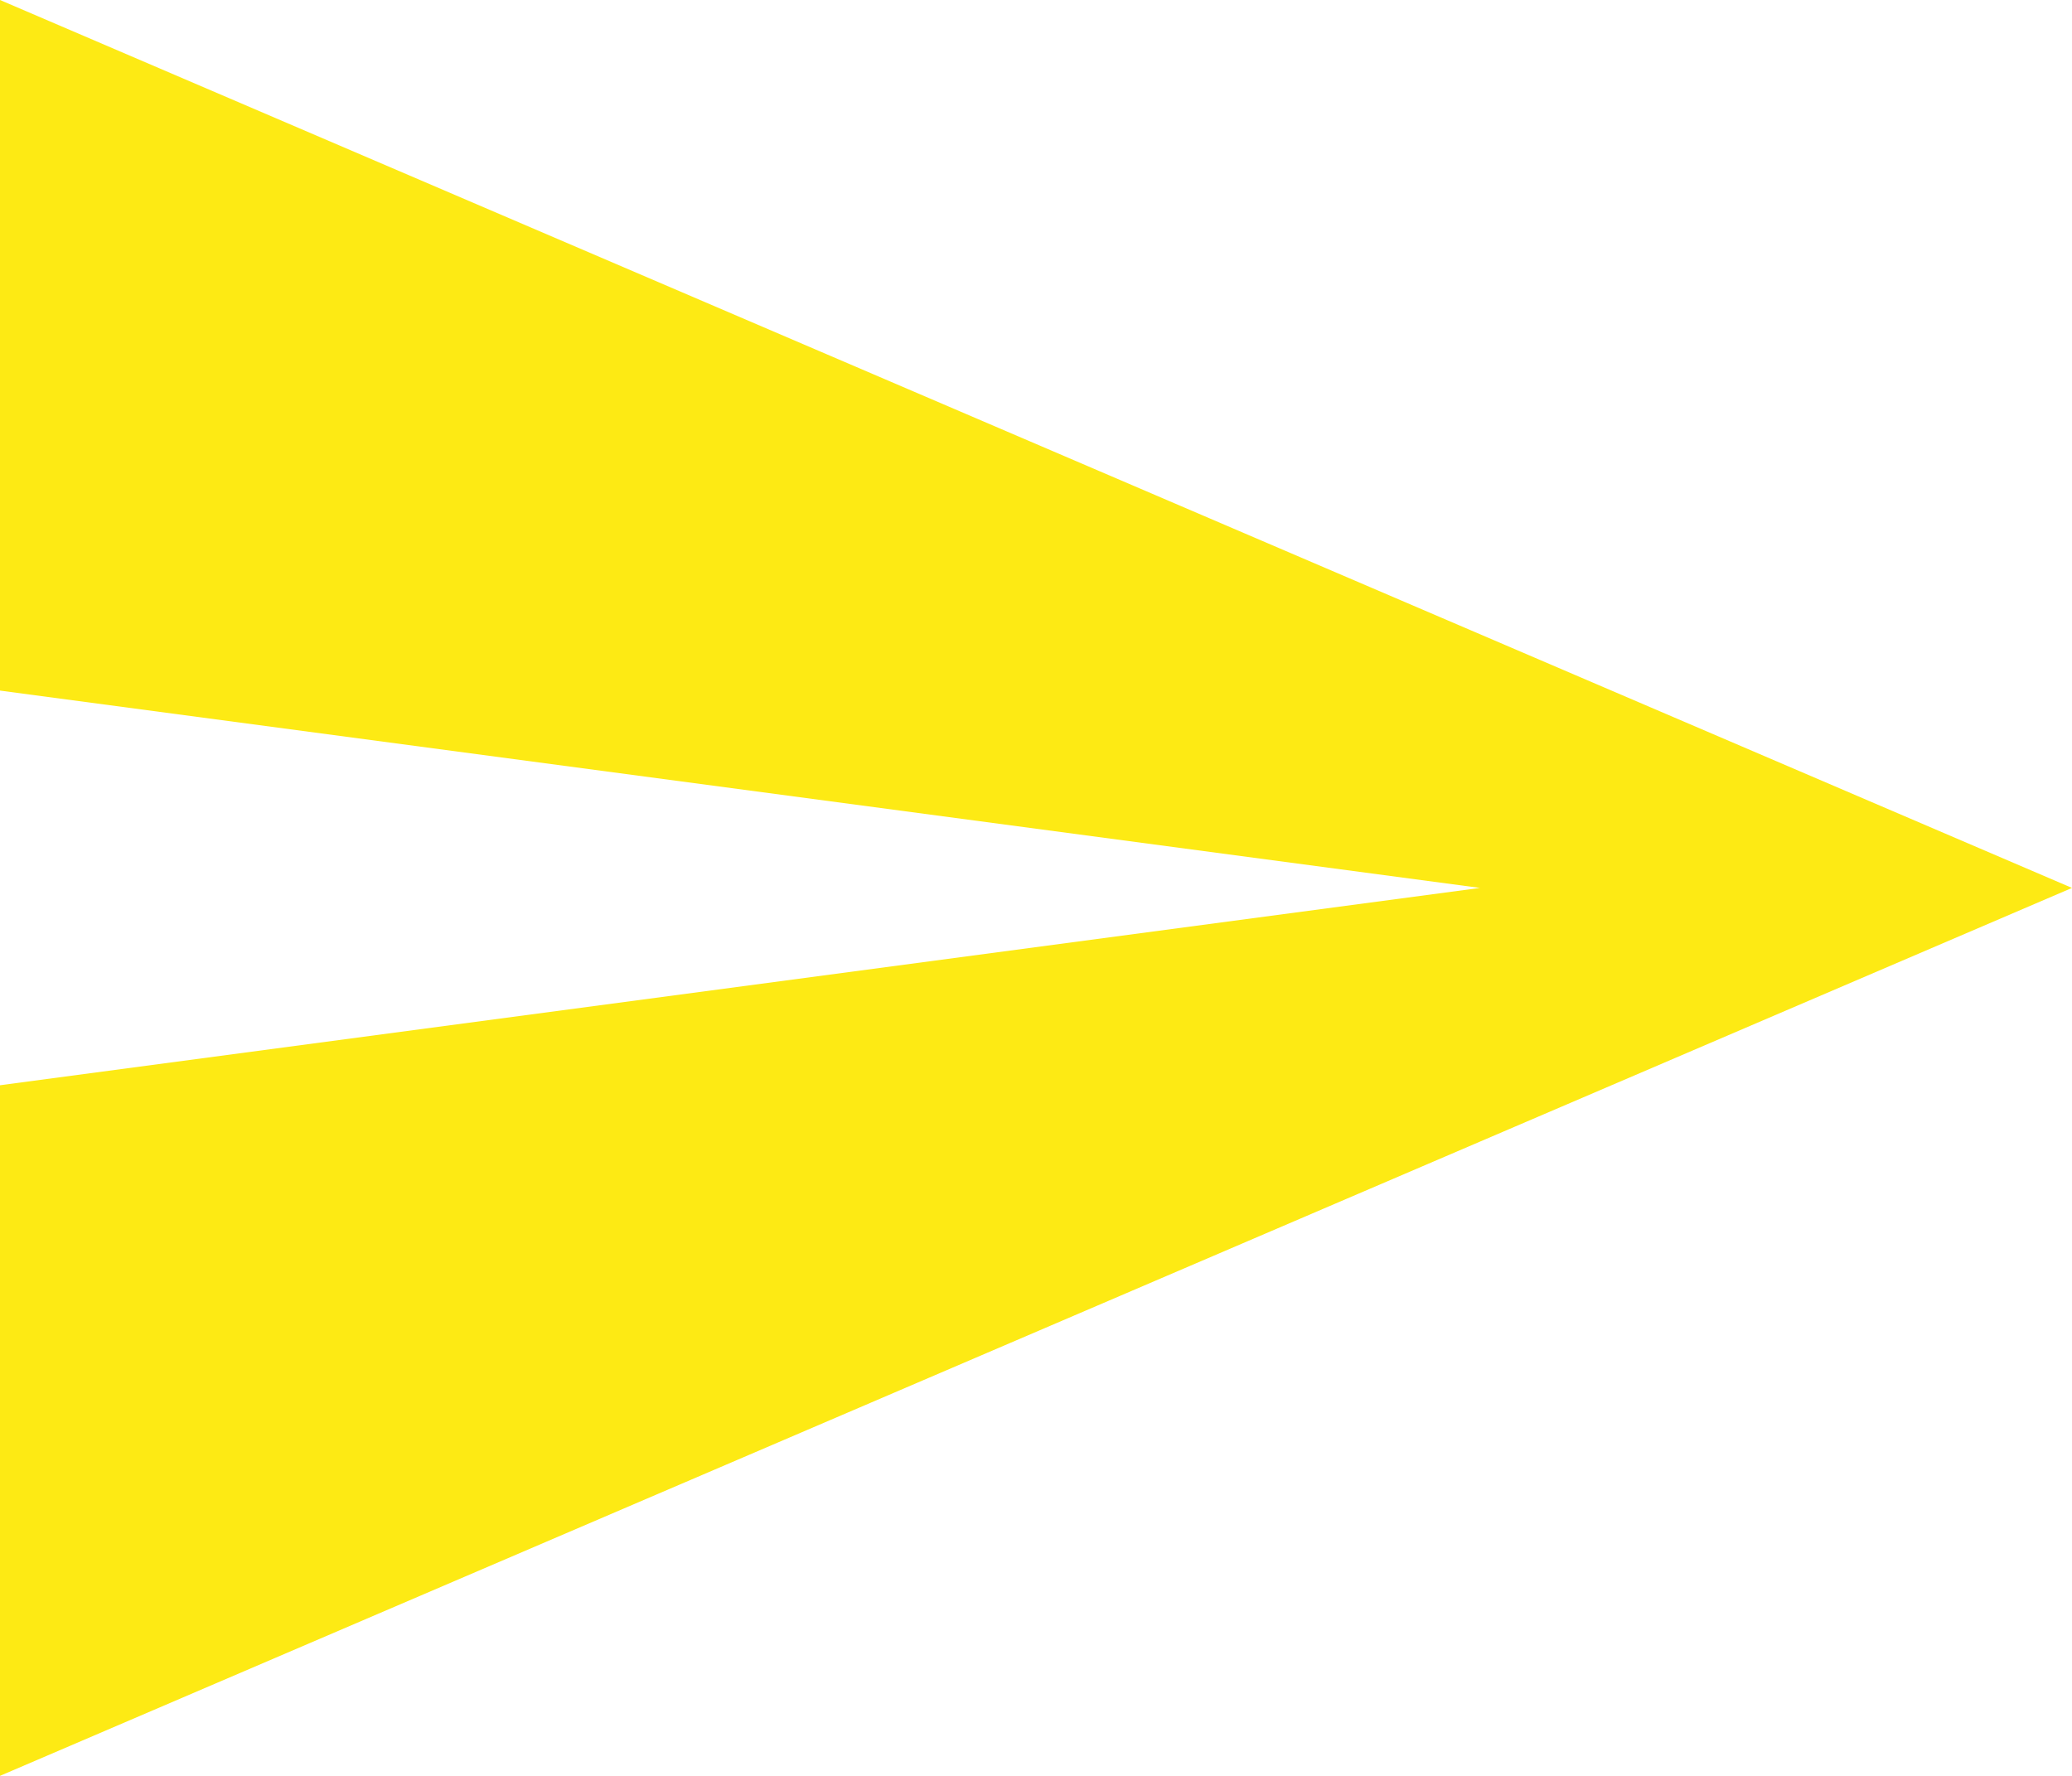<svg xmlns="http://www.w3.org/2000/svg" width="16" height="13.714" viewBox="0 0 16 13.714"><path d="M0,51.964l16-6.857L0,38.25v5.333l11.429,1.524L0,46.631Z" transform="translate(0 -38.25)" fill="#fdea14"/></svg>